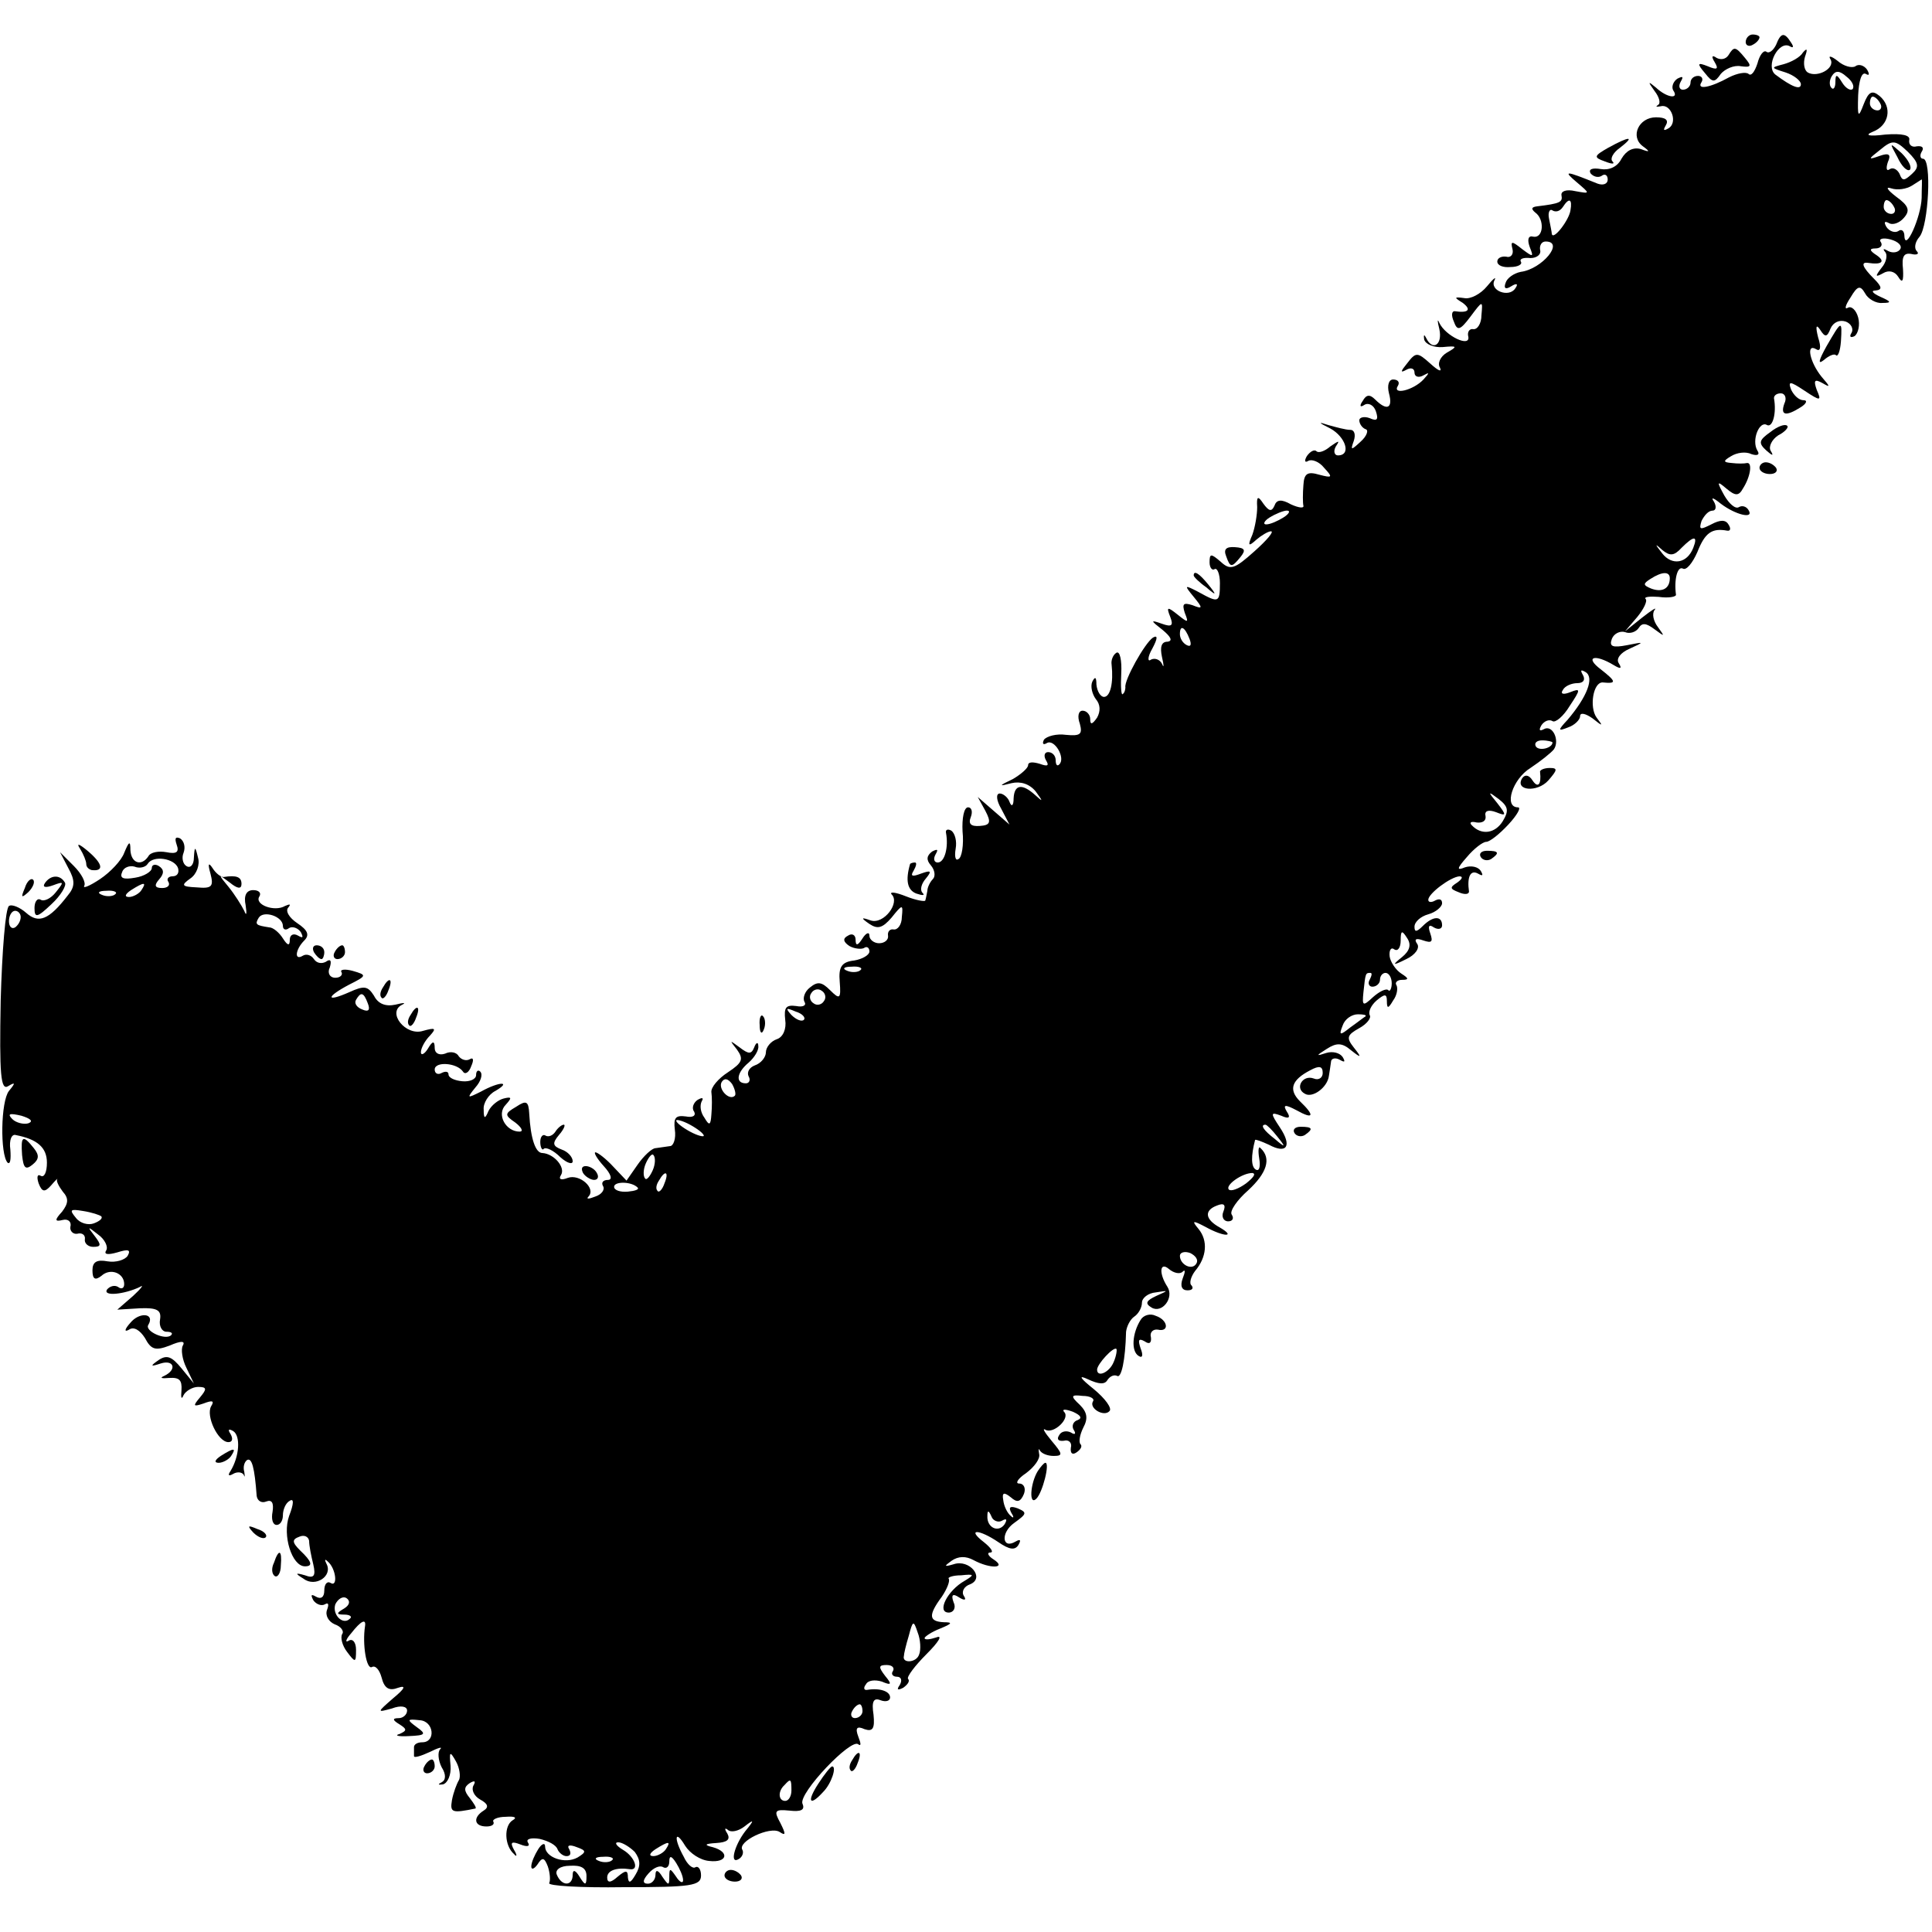 <?xml version="1.0" standalone="no"?>
<!DOCTYPE svg PUBLIC "-//W3C//DTD SVG 20010904//EN"
 "http://www.w3.org/TR/2001/REC-SVG-20010904/DTD/svg10.dtd">
<svg version="1.0" xmlns="http://www.w3.org/2000/svg"
 width="280pt" height="280pt" viewBox="0 0 280 280"
 preserveAspectRatio="xMidYMid meet">
<g transform="translate(0,280) scale(0.1,-0.1)"
fill="#000000" stroke="none">
<path d="M2530 2739 c0 -5 5 -7 10 -4 6 3 10 8 10 11 0 2 -4 4 -10 4 -5 0 -10
-5 -10 -11z"/>
<path d="M2574 2735 c-4 -8 -10 -13 -14 -10 -4 3 -10 -5 -13 -17 -4 -12 -9
-19 -13 -15 -4 3 -16 1 -28 -5 -27 -15 -48 -19 -40 -7 3 5 0 9 -5 9 -6 0 -11
-4 -11 -10 0 -5 -5 -10 -11 -10 -5 0 -7 5 -3 12 4 7 3 8 -5 4 -6 -4 -9 -12 -6
-17 9 -13 -9 -11 -25 4 -12 10 -12 9 -2 -5 7 -9 9 -18 5 -20 -4 -3 -3 -3 4 -2
15 4 25 -24 11 -32 -7 -4 -8 -3 -4 4 5 8 0 12 -14 12 -25 0 -38 -28 -19 -42
11 -8 10 -9 -3 -4 -11 3 -21 -2 -28 -14 -6 -12 -18 -17 -30 -15 -12 2 -18 0
-15 -6 4 -5 11 -7 16 -4 5 4 9 1 9 -5 0 -7 -7 -9 -15 -6 -47 19 -50 19 -30 2
20 -17 20 -17 -2 -13 -13 3 -21 0 -20 -6 2 -10 -2 -12 -35 -16 -9 -1 -9 -4 -3
-9 14 -10 12 -38 -3 -35 -7 2 -9 -4 -5 -15 6 -15 5 -15 -11 -3 -15 12 -17 12
-14 0 2 -8 -3 -13 -9 -11 -7 1 -13 -2 -13 -7 0 -6 9 -9 19 -8 11 0 18 4 15 8
-2 4 4 6 14 5 9 0 16 5 14 12 -1 6 2 12 8 12 28 0 -5 -40 -36 -44 -10 -2 -20
-9 -22 -16 -3 -8 0 -10 8 -5 8 5 11 4 6 -3 -9 -14 -38 -3 -30 12 3 6 -2 2 -11
-9 -9 -11 -24 -19 -33 -17 -15 2 -15 1 -2 -7 13 -10 8 -15 -12 -12 -4 0 -5 -6
-1 -15 5 -14 9 -13 24 7 18 24 18 24 16 2 0 -12 -6 -21 -12 -20 -5 1 -9 -4 -7
-11 3 -16 -33 1 -42 20 -3 7 -3 3 0 -9 5 -23 -10 -32 -19 -13 -3 6 -4 5 -3 -2
2 -7 14 -12 27 -11 21 2 22 1 6 -8 -10 -6 -14 -16 -10 -22 3 -7 -3 -4 -14 6
-19 17 -21 17 -34 0 -9 -11 -10 -14 -1 -9 7 4 12 2 12 -4 0 -6 6 -8 13 -4 9 5
9 4 0 -6 -15 -16 -46 -23 -37 -9 3 5 0 9 -7 9 -6 0 -9 -8 -6 -20 6 -22 -3 -26
-20 -9 -8 8 -13 7 -18 -2 -5 -7 -4 -10 2 -6 6 4 14 0 17 -9 4 -12 2 -15 -9
-10 -8 3 -15 1 -15 -3 0 -5 4 -11 9 -13 5 -1 2 -10 -7 -18 -14 -13 -15 -13
-10 1 3 9 1 16 -5 16 -7 0 -21 4 -32 7 -15 5 -15 4 3 -5 22 -12 31 -39 11 -39
-5 0 -7 6 -3 13 6 9 5 9 -8 0 -8 -7 -17 -10 -20 -7 -3 3 -9 0 -14 -7 -4 -7 -3
-10 2 -7 5 3 16 -1 23 -10 13 -14 12 -15 -7 -10 -17 5 -22 2 -23 -15 -1 -12
-1 -26 0 -30 1 -4 -7 -3 -18 2 -14 8 -21 7 -24 -2 -4 -9 -8 -8 -16 3 -8 12
-10 11 -9 -5 0 -11 -3 -29 -7 -40 -7 -16 -6 -18 6 -7 7 6 17 12 21 12 5 0 -6
-13 -24 -29 -29 -26 -35 -28 -49 -15 -14 12 -16 12 -16 -1 0 -8 4 -12 7 -10 4
3 8 -7 8 -20 0 -29 -2 -29 -31 -13 -21 11 -21 10 -7 -7 14 -17 13 -18 -2 -12
-13 4 -15 2 -11 -11 6 -15 5 -15 -10 -3 -15 12 -17 12 -11 -3 5 -13 2 -15 -12
-10 -17 6 -17 5 1 -9 12 -10 15 -16 7 -17 -9 0 -11 -8 -8 -22 3 -13 3 -17 0
-10 -3 6 -10 9 -16 6 -5 -4 -5 4 2 16 8 15 8 20 1 16 -12 -8 -42 -62 -40 -72
0 -3 -1 -8 -4 -10 -2 -2 -3 11 -2 30 1 19 -2 33 -7 30 -5 -3 -8 -11 -7 -17 3
-27 -2 -47 -11 -47 -5 0 -10 8 -11 18 0 11 -2 12 -6 4 -3 -7 0 -18 5 -25 7 -8
7 -18 2 -27 -7 -10 -10 -11 -10 -2 0 6 -5 12 -11 12 -6 0 -8 -8 -4 -19 4 -15
1 -18 -20 -16 -14 2 -28 -2 -32 -7 -3 -6 -1 -8 4 -5 11 7 28 -22 18 -31 -3 -3
-5 0 -5 6 0 7 -5 12 -11 12 -5 0 -7 -5 -3 -12 5 -8 2 -9 -9 -5 -10 3 -17 3
-17 -2 0 -4 -10 -13 -22 -20 -21 -10 -21 -11 -2 -6 13 3 26 -1 35 -12 11 -15
11 -16 -1 -5 -19 17 -30 15 -31 -5 0 -11 -3 -13 -6 -5 -2 6 -9 12 -14 12 -6 0
-5 -10 2 -22 l12 -23 -23 20 -23 20 11 -20 c9 -17 7 -21 -8 -22 -13 -1 -17 3
-13 13 3 8 1 14 -4 14 -6 0 -9 -16 -8 -35 2 -19 -1 -38 -6 -40 -4 -3 -6 3 -4
15 2 11 -1 22 -6 26 -5 3 -9 2 -8 -3 4 -21 -2 -43 -12 -43 -5 0 -7 5 -3 12 4
7 3 8 -5 4 -8 -6 -9 -12 -2 -20 6 -7 7 -16 3 -20 -4 -4 -8 -12 -8 -17 -1 -5
-2 -11 -3 -14 0 -2 -13 0 -28 6 -15 6 -24 7 -21 3 13 -12 -11 -44 -30 -38 -14
5 -15 4 -2 -5 12 -8 19 -6 32 9 16 20 17 20 15 1 0 -11 -6 -19 -12 -18 -5 1
-9 -3 -8 -9 1 -6 -5 -11 -13 -11 -7 0 -14 5 -14 11 0 6 -5 4 -10 -4 -7 -11
-10 -11 -10 -2 0 7 -5 10 -11 6 -8 -4 -7 -9 2 -15 7 -4 17 -5 21 -3 4 3 8 1 8
-5 0 -5 -10 -11 -22 -13 -18 -2 -23 -9 -21 -31 2 -25 0 -26 -14 -12 -12 12
-18 13 -29 4 -8 -6 -11 -16 -8 -21 3 -5 -2 -8 -12 -6 -15 2 -18 -2 -16 -20 2
-13 -3 -25 -12 -28 -9 -3 -16 -12 -16 -19 0 -7 -7 -16 -16 -19 -8 -3 -12 -10
-9 -16 3 -5 1 -10 -4 -10 -16 0 -13 16 4 30 8 7 15 18 14 24 0 6 -3 6 -6 -2
-4 -10 -8 -10 -21 0 -15 11 -15 11 -4 -3 10 -14 8 -19 -13 -33 -14 -9 -25 -22
-24 -29 1 -7 1 -21 0 -32 -1 -16 -3 -17 -10 -5 -6 8 -7 18 -4 24 3 5 1 6 -6 2
-6 -4 -9 -12 -5 -17 3 -6 -2 -9 -12 -7 -15 2 -18 -2 -16 -19 2 -13 -2 -24 -7
-24 -6 -1 -15 -2 -21 -3 -5 0 -17 -11 -26 -24 l-16 -23 -19 20 c-11 12 -23 21
-26 21 -3 0 2 -9 12 -20 11 -12 13 -20 6 -20 -7 0 -10 -4 -7 -9 3 -5 -2 -12
-11 -15 -10 -4 -14 -4 -10 0 11 12 -13 33 -30 27 -10 -4 -14 -2 -10 4 7 11
-10 31 -27 32 -10 0 -17 21 -19 57 -1 18 -4 20 -19 10 -17 -10 -17 -12 -1 -23
9 -7 12 -13 6 -13 -20 0 -34 25 -20 39 9 10 9 12 -3 9 -8 -2 -18 -10 -22 -18
-5 -12 -7 -12 -7 2 -1 9 7 22 17 27 24 14 6 14 -21 -1 -20 -10 -21 -10 -8 6 8
9 11 19 7 23 -3 3 -6 1 -6 -5 0 -6 -9 -10 -20 -9 -11 1 -20 5 -20 10 0 4 -4 5
-10 2 -5 -3 -10 -1 -10 5 0 12 32 10 41 -3 3 -5 9 -1 12 8 4 9 3 13 -2 10 -5
-3 -12 -1 -16 4 -3 6 -12 8 -20 4 -9 -3 -15 1 -15 8 0 11 -3 11 -10 -1 -5 -8
-10 -10 -10 -5 0 6 6 17 13 24 10 11 8 12 -10 7 -25 -8 -53 27 -30 38 6 3 2 3
-10 0 -14 -3 -25 1 -31 13 -9 14 -14 15 -36 5 -34 -15 -34 -7 0 11 26 13 26
14 5 20 -11 3 -19 2 -16 -2 2 -4 -2 -8 -9 -8 -8 0 -12 7 -8 15 3 10 1 13 -6 8
-6 -3 -13 -2 -17 4 -4 6 -11 8 -16 5 -13 -8 -11 9 2 22 8 8 5 15 -10 25 -12 8
-18 18 -13 23 4 5 2 5 -5 2 -15 -9 -45 2 -37 14 3 5 -1 9 -9 9 -10 0 -14 -8
-11 -22 2 -13 1 -16 -2 -8 -4 8 -14 24 -23 35 -15 18 -15 19 2 6 11 -9 17 -10
17 -2 0 10 -7 13 -26 10 -4 0 -11 5 -16 13 -6 9 -7 6 -3 -8 5 -19 2 -22 -20
-20 -22 1 -23 3 -9 13 9 6 14 20 11 30 -4 17 -5 17 -6 0 0 -10 -5 -16 -11 -12
-5 3 -7 12 -4 19 3 8 1 17 -5 21 -7 3 -8 0 -5 -9 4 -11 0 -14 -15 -11 -11 2
-23 0 -26 -6 -10 -15 -25 -10 -26 9 0 14 -2 13 -9 -4 -4 -11 -20 -28 -35 -38
-15 -10 -25 -14 -23 -10 3 5 -4 18 -15 29 l-20 20 12 -23 c10 -18 10 -27 -1
-40 -27 -35 -42 -41 -60 -25 -9 8 -21 13 -25 10 -5 -3 -10 -65 -12 -137 -2
-108 0 -131 11 -124 10 6 11 5 1 -7 -12 -15 -13 -92 -2 -104 4 -3 5 5 4 19 -2
14 2 23 8 21 31 -6 45 -18 45 -40 0 -14 -4 -22 -9 -19 -5 3 -6 -2 -3 -11 5
-13 9 -13 18 -3 6 7 10 11 9 9 -2 -2 2 -10 8 -18 9 -10 8 -17 -1 -29 -11 -12
-11 -15 1 -12 8 2 13 -3 11 -10 -1 -6 4 -11 10 -10 7 2 12 -2 11 -8 -1 -6 5
-11 12 -11 12 0 12 3 2 16 -11 14 -10 14 5 2 10 -7 15 -18 12 -23 -4 -6 2 -7
16 -3 16 5 20 4 15 -5 -4 -6 -17 -10 -29 -8 -16 3 -22 -1 -22 -13 0 -13 4 -15
13 -8 13 12 33 4 33 -12 0 -6 -4 -8 -9 -4 -5 3 -12 1 -16 -4 -6 -10 25 -7 48
4 6 4 2 -2 -10 -13 l-23 -20 33 2 c25 1 31 -3 29 -16 -2 -10 3 -18 9 -18 7 0
10 -2 7 -5 -8 -8 -39 6 -33 15 10 17 -13 19 -26 3 -9 -10 -9 -14 -2 -10 7 5
16 -1 23 -12 9 -17 15 -19 36 -11 16 7 23 7 19 0 -3 -5 -1 -20 5 -32 l11 -23
-18 22 c-14 17 -21 20 -33 12 -13 -9 -12 -10 3 -5 19 6 24 -9 5 -18 -7 -3 -4
-4 7 -3 15 1 19 -3 18 -18 -1 -11 0 -14 3 -7 3 6 13 12 21 12 13 0 13 -3 3
-15 -11 -13 -10 -14 5 -9 13 5 16 4 11 -4 -8 -14 10 -52 25 -52 6 0 7 5 3 12
-4 6 -3 8 4 4 11 -7 9 -37 -4 -58 -4 -6 -3 -8 4 -4 5 3 12 3 15 -1 2 -5 2 -3
1 4 -2 7 0 14 4 17 7 4 11 -11 14 -52 1 -7 7 -11 14 -8 8 3 11 -2 9 -15 -2
-10 0 -19 6 -19 5 0 9 6 9 14 0 8 4 18 10 21 6 4 6 -4 -1 -22 -10 -28 4 -73
23 -73 12 0 10 7 -7 23 -12 12 -12 16 -1 20 7 3 13 0 14 -6 0 -7 3 -22 6 -34
4 -17 1 -21 -12 -16 -14 4 -15 3 -2 -5 17 -13 43 4 33 22 -3 6 -2 7 2 3 12
-10 15 -38 4 -31 -5 3 -9 -2 -9 -11 0 -10 -5 -13 -12 -9 -7 4 -8 3 -4 -5 4 -6
12 -9 17 -6 5 3 6 0 3 -8 -3 -8 2 -17 11 -21 9 -3 14 -10 11 -14 -3 -5 0 -17
7 -26 12 -16 13 -16 13 3 0 11 -5 17 -11 13 -5 -3 -4 2 4 11 14 18 22 22 20
10 -4 -26 2 -63 10 -59 5 3 11 -4 14 -15 4 -16 11 -20 24 -15 12 4 10 -1 -7
-15 -24 -21 -24 -21 -2 -15 13 5 22 3 22 -3 0 -6 -6 -11 -12 -11 -10 0 -9 -3
1 -9 11 -7 11 -9 0 -14 -8 -2 -2 -4 14 -3 24 1 25 3 11 13 -15 11 -14 12 4 10
21 -1 24 -32 4 -32 -7 0 -12 -3 -12 -7 0 -5 0 -10 0 -13 0 -3 10 0 23 6 12 6
19 8 15 4 -4 -4 -3 -16 2 -26 7 -11 6 -19 0 -22 -6 -3 -5 -4 2 -3 7 2 12 14
11 27 -2 21 -1 22 8 6 5 -9 7 -22 4 -27 -3 -5 -8 -18 -10 -29 -3 -18 0 -19 34
-12 2 1 -2 7 -8 15 -9 11 -9 16 0 22 7 4 9 3 5 -4 -3 -6 1 -15 10 -20 11 -6
13 -11 5 -16 -16 -10 -14 -23 4 -23 8 0 12 3 10 7 -2 3 6 7 18 7 13 1 17 -1
10 -5 -13 -8 -12 -37 2 -49 4 -5 5 -2 0 6 -6 11 -4 13 9 8 10 -4 15 -3 11 3
-3 5 5 7 17 5 13 -3 24 -9 26 -15 2 -5 8 -10 13 -10 6 0 7 4 4 10 -4 6 1 7 11
3 14 -5 14 -7 1 -15 -18 -10 -47 0 -47 16 0 6 -5 4 -10 -4 -5 -8 -10 -19 -10
-25 0 -5 4 -4 9 3 7 11 10 10 15 -3 3 -9 4 -20 2 -24 -3 -4 46 -7 108 -6 98 0
112 2 112 17 0 9 -4 14 -8 12 -4 -3 -12 4 -17 15 -15 27 -13 41 2 16 7 -11 22
-21 35 -22 26 -3 30 13 5 20 -13 3 -12 5 5 6 16 1 21 5 16 14 -4 6 -4 9 1 5 4
-4 15 -2 24 5 14 11 15 10 1 -7 -16 -21 -23 -49 -9 -40 5 3 7 9 5 13 -8 12 40
35 54 26 9 -6 9 -3 1 13 -10 18 -8 20 13 18 17 -2 23 1 19 10 -6 15 71 96 81
86 4 -3 4 1 0 11 -5 13 -2 16 9 11 12 -4 15 1 13 21 -3 19 0 25 10 21 8 -3 14
-1 14 4 0 9 -15 14 -33 11 -5 -1 -6 3 -2 8 3 6 13 7 23 4 14 -6 15 -4 5 8 -10
13 -10 16 2 16 8 0 12 -4 9 -9 -3 -4 0 -8 6 -8 6 0 8 -5 4 -12 -5 -7 -3 -8 5
-4 7 5 10 10 7 13 -2 3 10 19 27 36 17 17 24 28 14 24 -9 -3 -17 -4 -17 -1 0
2 10 9 23 14 17 7 18 9 5 9 -22 1 -23 10 -3 37 8 12 12 23 10 26 -2 2 6 5 18
5 19 2 20 1 5 -8 -25 -14 -41 -46 -23 -46 7 0 11 7 7 15 -4 11 -1 13 8 7 8 -5
11 -4 7 2 -4 6 0 14 9 17 22 9 -1 37 -24 29 -14 -4 -14 -3 -3 5 10 7 21 7 32
1 24 -13 49 -12 29 1 -8 5 -10 10 -5 10 6 0 1 7 -9 15 -26 20 -7 19 21 0 16
-11 24 -12 29 -4 4 7 3 9 -4 5 -20 -12 -22 13 -2 27 18 13 19 15 5 21 -11 4
-14 2 -9 -7 4 -6 3 -8 -1 -4 -5 4 -10 14 -11 23 -2 11 1 12 11 4 9 -8 14 -7
19 5 3 8 0 15 -7 15 -6 0 -2 7 10 15 12 9 21 21 19 28 -1 6 -1 9 1 5 3 -5 12
-8 20 -8 14 0 13 3 -3 22 -10 12 -14 19 -9 16 12 -7 37 17 27 26 -3 4 2 4 13
0 11 -5 14 -9 7 -12 -7 -2 -9 -9 -6 -14 4 -6 2 -8 -4 -4 -6 3 -14 2 -17 -4 -4
-6 -1 -9 7 -8 7 2 12 -3 10 -10 -1 -8 2 -11 8 -7 6 4 9 9 6 12 -3 3 -1 14 4
24 7 13 6 22 -5 33 -14 13 -13 15 4 13 11 0 18 -4 15 -8 -6 -10 16 -23 24 -14
4 4 -6 18 -23 32 -20 16 -23 21 -8 14 15 -7 24 -8 28 -1 4 6 10 8 14 6 6 -4
12 22 13 64 1 8 6 18 12 22 6 4 11 13 11 20 0 7 9 14 20 15 19 3 19 3 1 -5
-15 -7 -17 -11 -7 -17 15 -9 33 14 23 30 -13 20 -11 37 2 26 7 -6 16 -8 20 -4
4 4 4 0 0 -10 -4 -11 -1 -17 7 -17 7 0 9 3 6 7 -4 3 -1 13 5 21 17 20 19 44 5
61 -10 12 -9 13 10 3 27 -15 45 -15 21 -1 -22 12 -23 25 -4 32 10 4 13 1 9 -9
-3 -7 0 -14 7 -14 6 0 9 4 5 10 -3 5 8 21 24 35 27 25 34 46 18 61 -3 4 -4 -3
-2 -15 2 -12 0 -19 -5 -16 -7 4 -7 20 -1 43 1 1 9 -2 20 -7 26 -14 34 -2 16
25 -14 21 -14 23 2 17 11 -5 14 -3 8 6 -6 10 -3 11 14 2 25 -14 27 -8 5 13
-17 17 -12 31 15 45 13 7 18 6 18 -4 0 -7 -6 -11 -13 -8 -16 6 -28 -14 -13
-22 11 -7 33 9 35 26 1 5 2 14 3 20 0 5 6 7 13 3 7 -4 8 -3 4 4 -4 6 -14 9
-24 6 -15 -5 -15 -4 1 6 14 9 22 9 35 -2 15 -12 16 -11 4 4 -11 14 -10 18 8
28 11 6 18 15 15 19 -2 5 2 14 10 21 12 10 15 10 15 -1 0 -11 2 -11 9 1 6 8 7
18 5 22 -3 4 1 8 8 8 10 0 10 2 -1 9 -8 5 -16 17 -17 25 -1 9 2 14 7 10 5 -3
9 3 9 13 0 15 2 15 9 4 7 -10 4 -19 -7 -28 -15 -12 -14 -13 6 -3 13 6 20 16
16 22 -5 7 -2 9 9 5 12 -4 14 -2 10 10 -4 11 -2 14 5 9 7 -4 12 -2 12 3 0 14
-13 14 -28 -1 -9 -9 -12 -9 -12 -1 0 7 9 15 20 18 11 3 20 11 20 16 0 6 -4 7
-10 4 -5 -3 -10 -3 -10 1 0 9 32 33 45 34 6 0 4 -4 -3 -9 -11 -7 -11 -9 2 -14
9 -4 15 -3 15 1 -3 21 2 32 13 26 7 -4 8 -3 4 4 -4 6 -14 8 -23 5 -12 -5 -12
-2 3 15 10 12 23 22 28 22 5 0 19 11 32 25 13 14 19 25 14 25 -21 0 -8 41 18
57 15 10 30 22 34 27 9 13 -2 37 -15 29 -6 -3 -7 -1 -3 6 4 6 11 9 16 6 4 -3
16 7 25 22 16 24 16 26 1 20 -10 -4 -15 -3 -11 3 3 6 13 10 21 10 9 0 12 5 8
12 -4 7 -3 8 4 4 13 -8 2 -36 -26 -69 -15 -16 -14 -17 1 -11 9 3 17 11 17 16
0 6 8 4 18 -3 15 -12 16 -12 6 1 -11 15 -5 52 9 51 20 -2 20 1 -3 19 -24 18
-9 23 19 6 10 -6 12 -5 7 3 -4 6 2 15 16 21 22 10 21 10 -4 5 -21 -4 -26 -2
-22 9 3 8 12 12 19 10 7 -3 16 0 20 6 5 8 11 7 23 -2 15 -11 15 -11 5 3 -7 9
-9 20 -5 25 4 5 -4 0 -18 -11 l-25 -20 18 21 c9 11 15 23 12 26 -3 3 6 4 19 3
14 -2 25 0 25 3 -3 22 2 42 10 38 5 -3 14 8 21 24 11 28 21 35 43 31 5 -1 6 3
2 9 -4 7 -12 7 -25 0 -16 -8 -18 -8 -14 5 4 8 10 15 16 15 5 0 6 6 2 13 -5 7
-1 6 10 -3 21 -16 49 -23 40 -9 -3 5 -9 7 -14 4 -5 -3 -14 5 -21 17 -11 20
-11 22 3 10 13 -11 18 -11 24 0 11 17 14 38 6 37 -4 -1 -14 -1 -22 0 -13 1
-13 3 -1 10 8 5 21 7 29 3 9 -3 13 -1 9 5 -9 15 3 44 14 37 8 -4 14 17 10 39
0 4 4 7 10 7 6 0 9 -7 5 -15 -6 -17 2 -19 24 -5 8 5 10 10 4 10 -7 0 -14 7
-18 15 -5 13 -2 13 19 -1 24 -16 25 -15 18 1 -5 14 -3 16 8 10 12 -7 12 -6 -1
9 -17 21 -23 49 -8 40 6 -4 8 2 3 17 -4 16 -3 20 3 11 7 -11 10 -11 15 2 4 9
13 13 22 10 8 -3 12 -11 8 -17 -3 -5 -1 -7 5 -4 5 4 8 16 5 27 -3 11 -10 17
-15 14 -5 -3 -4 3 4 15 10 17 14 18 21 6 4 -8 16 -15 25 -14 14 0 13 2 -3 9
-11 5 -14 9 -7 9 10 1 10 5 -2 17 -17 17 -20 25 -8 23 19 -3 25 2 12 11 -11 7
-11 10 -2 10 7 0 11 4 8 9 -4 5 3 7 14 4 11 -3 17 -9 14 -14 -3 -5 -11 -6 -17
-3 -7 4 -9 4 -5 -1 4 -4 2 -15 -5 -23 -10 -13 -9 -14 2 -8 8 5 17 3 22 -5 6
-10 8 -7 7 11 -2 18 1 24 12 22 8 -2 12 0 8 4 -4 4 -3 13 4 21 13 16 18 113 5
113 -4 0 -5 5 -2 10 4 6 1 9 -7 8 -7 -2 -12 2 -11 9 2 7 -10 10 -35 8 -24 -3
-30 -1 -18 4 24 9 29 36 10 52 -11 9 -16 6 -23 -12 -8 -21 -9 -19 -8 13 1 21
5 34 11 31 5 -3 6 -1 2 6 -4 6 -12 9 -17 5 -5 -3 -17 0 -26 8 -9 7 -14 8 -10
2 7 -13 -19 -27 -33 -19 -5 3 -7 13 -4 23 4 11 3 13 -3 6 -4 -7 -17 -14 -28
-17 -19 -5 -19 -5 3 -12 12 -4 22 -12 22 -17 0 -9 -13 -4 -37 14 -15 12 5 50
21 41 5 -3 6 -1 2 5 -10 16 -15 15 -22 -3z m111 -64 c-3 -3 -10 1 -15 9 -8 13
-10 13 -10 1 0 -8 -3 -12 -6 -8 -3 3 -3 11 1 17 5 8 11 8 21 -1 8 -6 12 -14 9
-18z m40 -21 c3 -5 1 -10 -4 -10 -6 0 -11 5 -11 10 0 6 2 10 4 10 3 0 8 -4 11
-10z m46 -102 c-11 -10 -14 -11 -18 0 -3 6 -9 10 -14 7 -5 -4 -6 1 -3 10 5 11
2 14 -12 9 -17 -6 -17 -5 1 9 18 15 22 14 40 -3 16 -16 17 -22 6 -32z m14 -35
c-1 -28 -24 -79 -25 -55 0 7 -4 11 -9 7 -5 -3 -13 0 -17 6 -4 7 -3 9 3 6 6 -4
16 0 22 7 10 11 7 18 -11 31 -13 10 -16 15 -7 12 9 -3 22 -1 30 4 8 5 14 9 14
9 1 0 0 -12 0 -27z m-509 -18 c-2 -14 -25 -44 -27 -34 0 2 -2 12 -4 22 -2 9 1
15 5 12 5 -3 11 -1 15 5 9 14 14 12 11 -5z m469 5 c3 -5 1 -10 -4 -10 -6 0
-11 5 -11 10 0 6 2 10 4 10 3 0 8 -4 11 -10z m-885 -450 c-8 -5 -19 -10 -25
-10 -5 0 -3 5 5 10 8 5 20 10 25 10 6 0 3 -5 -5 -10z m594 -44 c-9 -23 -31
-26 -45 -8 -11 14 -11 15 0 5 11 -9 17 -9 28 3 18 18 24 18 17 0z m-34 -44 c0
-15 -11 -21 -27 -15 -12 5 -12 7 -1 14 17 11 28 11 28 1z m-696 -88 c3 -8 2
-12 -4 -9 -6 3 -10 10 -10 16 0 14 7 11 14 -7z m526 -150 c0 -8 -19 -13 -24
-6 -3 5 1 9 9 9 8 0 15 -2 15 -3z m-72 -114 c-11 -18 -31 -21 -45 -6 -4 4 -1
6 7 4 8 -1 14 2 13 9 -2 8 4 10 15 6 15 -6 16 -5 2 13 -14 17 -14 18 2 6 14
-11 15 -17 6 -32z m-1920 -68 c2 -7 -1 -12 -8 -12 -6 0 -9 -4 -6 -8 3 -5 -1
-9 -9 -9 -11 0 -12 4 -4 13 7 8 7 14 -1 19 -5 3 -10 2 -10 -3 0 -5 -11 -12
-24 -14 -17 -3 -23 -1 -19 8 2 7 11 10 18 8 7 -3 16 -1 19 4 8 13 39 8 44 -6z
m-53 -32 c-3 -5 -12 -10 -18 -10 -7 0 -6 4 3 10 19 12 23 12 15 0z m-38 -6
c-3 -3 -12 -4 -19 -1 -8 3 -5 6 6 6 11 1 17 -2 13 -5z m-137 -33 c0 -6 -4 -12
-8 -15 -5 -3 -9 1 -9 9 0 8 4 15 9 15 4 0 8 -4 8 -9z m380 -13 c0 -5 4 -7 9
-3 5 3 13 0 17 -6 4 -8 3 -9 -4 -5 -7 4 -12 1 -12 -6 0 -9 -3 -9 -10 2 -5 8
-14 16 -20 16 -19 3 -21 4 -15 14 7 11 35 2 35 -12z m837 -64 c-3 -3 -12 -4
-19 -1 -8 3 -5 6 6 6 11 1 17 -2 13 -5z m738 -14 c-3 -5 -1 -10 4 -10 6 0 11
5 11 10 0 6 4 10 8 10 5 0 9 -7 9 -15 0 -8 -3 -13 -5 -10 -3 3 -13 -2 -22 -10
-15 -14 -16 -13 -14 7 3 28 3 28 10 28 3 0 2 -4 -1 -10z m-791 -31 c-3 -5 -10
-7 -15 -3 -5 3 -7 10 -3 15 3 5 10 7 15 3 5 -3 7 -10 3 -15z m-661 -3 c4 -10
1 -13 -8 -9 -8 3 -12 9 -9 14 7 12 11 11 17 -5z m632 -24 c-3 -3 -11 0 -18 7
-9 10 -8 11 6 5 10 -3 15 -9 12 -12z m814 5 c-2 -1 -12 -9 -22 -16 -15 -12
-17 -12 -11 3 3 9 13 16 22 16 8 0 13 -1 11 -3z m-914 -115 c-8 -8 -25 10 -19
20 4 6 9 5 15 -3 4 -7 6 -15 4 -17z m-1024 -40 c-7 -2 -18 1 -23 6 -8 8 -4 9
13 5 13 -4 18 -8 10 -11z m979 -18 c0 -2 -9 0 -20 6 -11 6 -20 13 -20 16 0 2
9 0 20 -6 11 -6 20 -13 20 -16z m831 -1 c13 -16 12 -17 -3 -4 -17 13 -22 21
-14 21 2 0 10 -8 17 -17z m-905 -49 c-4 -9 -9 -15 -11 -12 -3 3 -3 13 1 22 4
9 9 15 11 12 3 -3 3 -13 -1 -22z m17 -19 c-3 -9 -8 -14 -10 -11 -3 3 -2 9 2
15 9 16 15 13 8 -4z m843 0 c-11 -8 -22 -12 -25 -9 -6 6 19 24 34 24 6 -1 1
-7 -9 -15z m-882 -6 c3 -3 -4 -5 -14 -6 -11 -1 -20 2 -20 7 0 8 25 8 34 -1z
m-777 -42 c2 -3 -3 -7 -11 -10 -8 -3 -20 0 -26 8 -10 12 -8 13 10 10 13 -2 25
-6 27 -8z m1587 -68 c-6 -11 -24 -2 -24 11 0 5 7 7 15 4 8 -4 12 -10 9 -15z
m-120 -143 c-6 -15 -24 -23 -24 -11 0 8 24 34 28 30 1 -1 0 -10 -4 -19z m-162
-230 c7 4 8 2 4 -5 -9 -13 -26 -5 -25 12 0 9 2 8 6 -1 2 -6 10 -9 15 -6z
m-953 -127 c-12 -7 -12 -9 0 -9 8 0 12 -3 8 -6 -10 -10 -26 6 -21 21 4 8 11
12 16 9 6 -4 5 -10 -3 -15z m833 -67 c-4 -12 -25 -13 -22 -2 0 3 3 16 7 29 6
23 7 23 13 5 4 -10 5 -25 2 -32z m-82 -82 c0 -5 -5 -10 -11 -10 -5 0 -7 5 -4
10 3 6 8 10 11 10 2 0 4 -4 4 -10z m-103 -115 c0 -8 -4 -15 -9 -15 -10 0 -11
14 -1 23 9 10 10 9 10 -8z m-227 -89 c8 -11 9 -20 1 -33 -7 -12 -10 -13 -11
-4 0 11 -3 11 -15 1 -10 -9 -15 -9 -15 -1 0 10 13 15 33 12 14 -2 7 18 -10 28
-10 6 -13 11 -7 11 6 0 17 -7 24 -14z m45 4 c-3 -5 -12 -10 -18 -10 -7 0 -6 4
3 10 19 12 23 12 15 0z m-78 -16 c-3 -3 -12 -4 -19 -1 -8 3 -5 6 6 6 11 1 17
-2 13 -5z m103 -29 c0 -5 -5 -3 -10 5 -9 13 -10 13 -10 0 0 -13 -1 -13 -10 0
-6 10 -10 11 -10 3 0 -7 -5 -13 -11 -13 -8 0 -8 5 1 15 7 8 16 12 21 9 5 -3 9
1 9 8 0 9 3 9 10 -2 5 -8 10 -19 10 -25z m-140 6 c0 -14 -2 -14 -10 -1 -6 10
-10 11 -10 3 0 -17 -16 -17 -23 0 -3 7 5 13 19 13 16 1 24 -3 24 -15z"/>
<path d="M2750 2572 c6 -13 14 -21 18 -18 3 4 -2 14 -12 24 -18 16 -18 16 -6
-6z"/>
<path d="M2505 2720 c-4 -6 -11 -7 -17 -4 -7 5 -8 2 -3 -6 6 -10 4 -12 -10 -6
-15 6 -16 4 -4 -10 11 -14 14 -14 23 -1 6 7 19 13 29 11 15 -2 16 0 6 12 -14
17 -16 17 -24 4z"/>
<path d="M2331 2586 c-21 -12 -22 -14 -5 -20 10 -4 15 -4 11 0 -4 4 1 13 11
20 22 17 14 17 -17 0z"/>
<path d="M2647 2298 c-11 -20 -13 -27 -4 -20 8 7 16 10 18 7 3 -2 6 7 7 20 2
32 1 31 -21 -7z"/>
<path d="M2566 2174 c-17 -12 -18 -16 -6 -27 9 -8 11 -8 6 0 -3 6 2 16 11 22
10 5 16 12 13 14 -3 3 -14 -1 -24 -9z"/>
<path d="M2550 2122 c0 -5 7 -9 15 -9 8 0 12 4 9 9 -3 4 -9 8 -15 8 -5 0 -9
-4 -9 -8z"/>
<path d="M1777 1994 c6 -17 8 -17 21 -1 8 10 6 13 -8 14 -13 1 -17 -3 -13 -13z"/>
<path d="M1730 1966 c0 -2 8 -10 18 -17 15 -13 16 -12 3 4 -13 16 -21 21 -21
13z"/>
<path d="M2232 1681 c2 -18 -3 -24 -11 -12 -5 8 -11 9 -15 3 -11 -18 22 -21
38 -3 13 15 14 18 2 18 -8 0 -15 -3 -14 -6z"/>
<path d="M116 1570 c5 -8 9 -18 9 -22 0 -5 4 -8 8 -9 18 -2 16 9 -5 27 -13 11
-18 13 -12 4z"/>
<path d="M2146 1558 c3 -5 10 -6 15 -3 13 9 11 12 -6 12 -8 0 -12 -4 -9 -9z"/>
<path d="M1319 1548 c-7 -24 -4 -38 9 -43 9 -3 13 -3 9 1 -4 4 -2 13 5 21 9
11 7 12 -7 7 -13 -5 -16 -4 -11 4 4 7 5 12 2 12 -3 0 -6 -1 -7 -2z"/>
<path d="M36 1513 c-6 -14 -5 -15 5 -6 7 7 10 15 7 18 -3 3 -9 -2 -12 -12z"/>
<path d="M65 1520 c-4 -6 1 -7 12 -3 16 6 16 5 4 -10 -7 -9 -17 -14 -22 -11
-5 3 -9 -3 -9 -12 0 -15 4 -14 25 6 13 12 22 27 19 31 -7 12 -21 11 -29 -1z"/>
<path d="M455 1420 c3 -5 8 -10 11 -10 2 0 4 5 4 10 0 6 -5 10 -11 10 -5 0 -7
-4 -4 -10z"/>
<path d="M485 1420 c-3 -5 -1 -10 4 -10 6 0 11 5 11 10 0 6 -2 10 -4 10 -3 0
-8 -4 -11 -10z"/>
<path d="M555 1369 c-4 -6 -5 -12 -2 -15 2 -3 7 2 10 11 7 17 1 20 -8 4z"/>
<path d="M595 1329 c-4 -6 -5 -12 -2 -15 2 -3 7 2 10 11 7 17 1 20 -8 4z"/>
<path d="M1101 1314 c0 -11 3 -14 6 -6 3 7 2 16 -1 19 -3 4 -6 -2 -5 -13z"/>
<path d="M805 1160 c-4 -6 -10 -8 -14 -6 -4 3 -8 -1 -8 -9 0 -8 3 -13 5 -10 3
3 14 -2 24 -12 10 -9 18 -11 18 -6 0 6 -7 14 -16 17 -13 5 -14 9 -4 21 7 8 10
15 7 15 -3 0 -9 -5 -12 -10z"/>
<path d="M1876 1158 c3 -5 10 -6 15 -3 13 9 11 12 -6 12 -8 0 -12 -4 -9 -9z"/>
<path d="M32 1126 c2 -19 5 -22 15 -14 10 8 10 14 2 24 -16 20 -19 18 -17 -10z"/>
<path d="M845 1100 c3 -5 11 -10 16 -10 6 0 7 5 4 10 -3 6 -11 10 -16 10 -6 0
-7 -4 -4 -10z"/>
<path d="M1653 887 c-12 -19 -14 -45 -3 -52 6 -4 7 1 3 11 -4 12 -3 15 6 10 7
-5 10 -2 9 6 -2 7 3 12 10 11 17 -4 15 14 -3 20 -8 4 -18 1 -22 -6z"/>
<path d="M320 690 c-9 -6 -10 -10 -3 -10 6 0 15 5 18 10 8 12 4 12 -15 0z"/>
<path d="M1504 668 c-11 -18 -13 -51 -2 -40 9 9 20 52 13 52 -2 0 -7 -6 -11
-12z"/>
<path d="M367 579 c7 -7 15 -10 18 -7 3 3 -2 9 -12 12 -14 6 -15 5 -6 -5z"/>
<path d="M397 535 c-4 -8 -3 -16 1 -19 4 -3 9 4 9 15 2 23 -3 25 -10 4z"/>
<path d="M1235 249 c-4 -6 -5 -12 -2 -15 2 -3 7 2 10 11 7 17 1 20 -8 4z"/>
<path d="M615 240 c-3 -5 -1 -10 4 -10 6 0 11 5 11 10 0 6 -2 10 -4 10 -3 0
-8 -4 -11 -10z"/>
<path d="M1186 215 c-17 -26 -13 -34 7 -12 12 12 20 37 13 37 -2 0 -11 -11
-20 -25z"/>
<path d="M1050 82 c0 -5 7 -9 15 -9 8 0 12 4 9 9 -3 4 -9 8 -15 8 -5 0 -9 -4
-9 -8z"/>
</g>
</svg>
